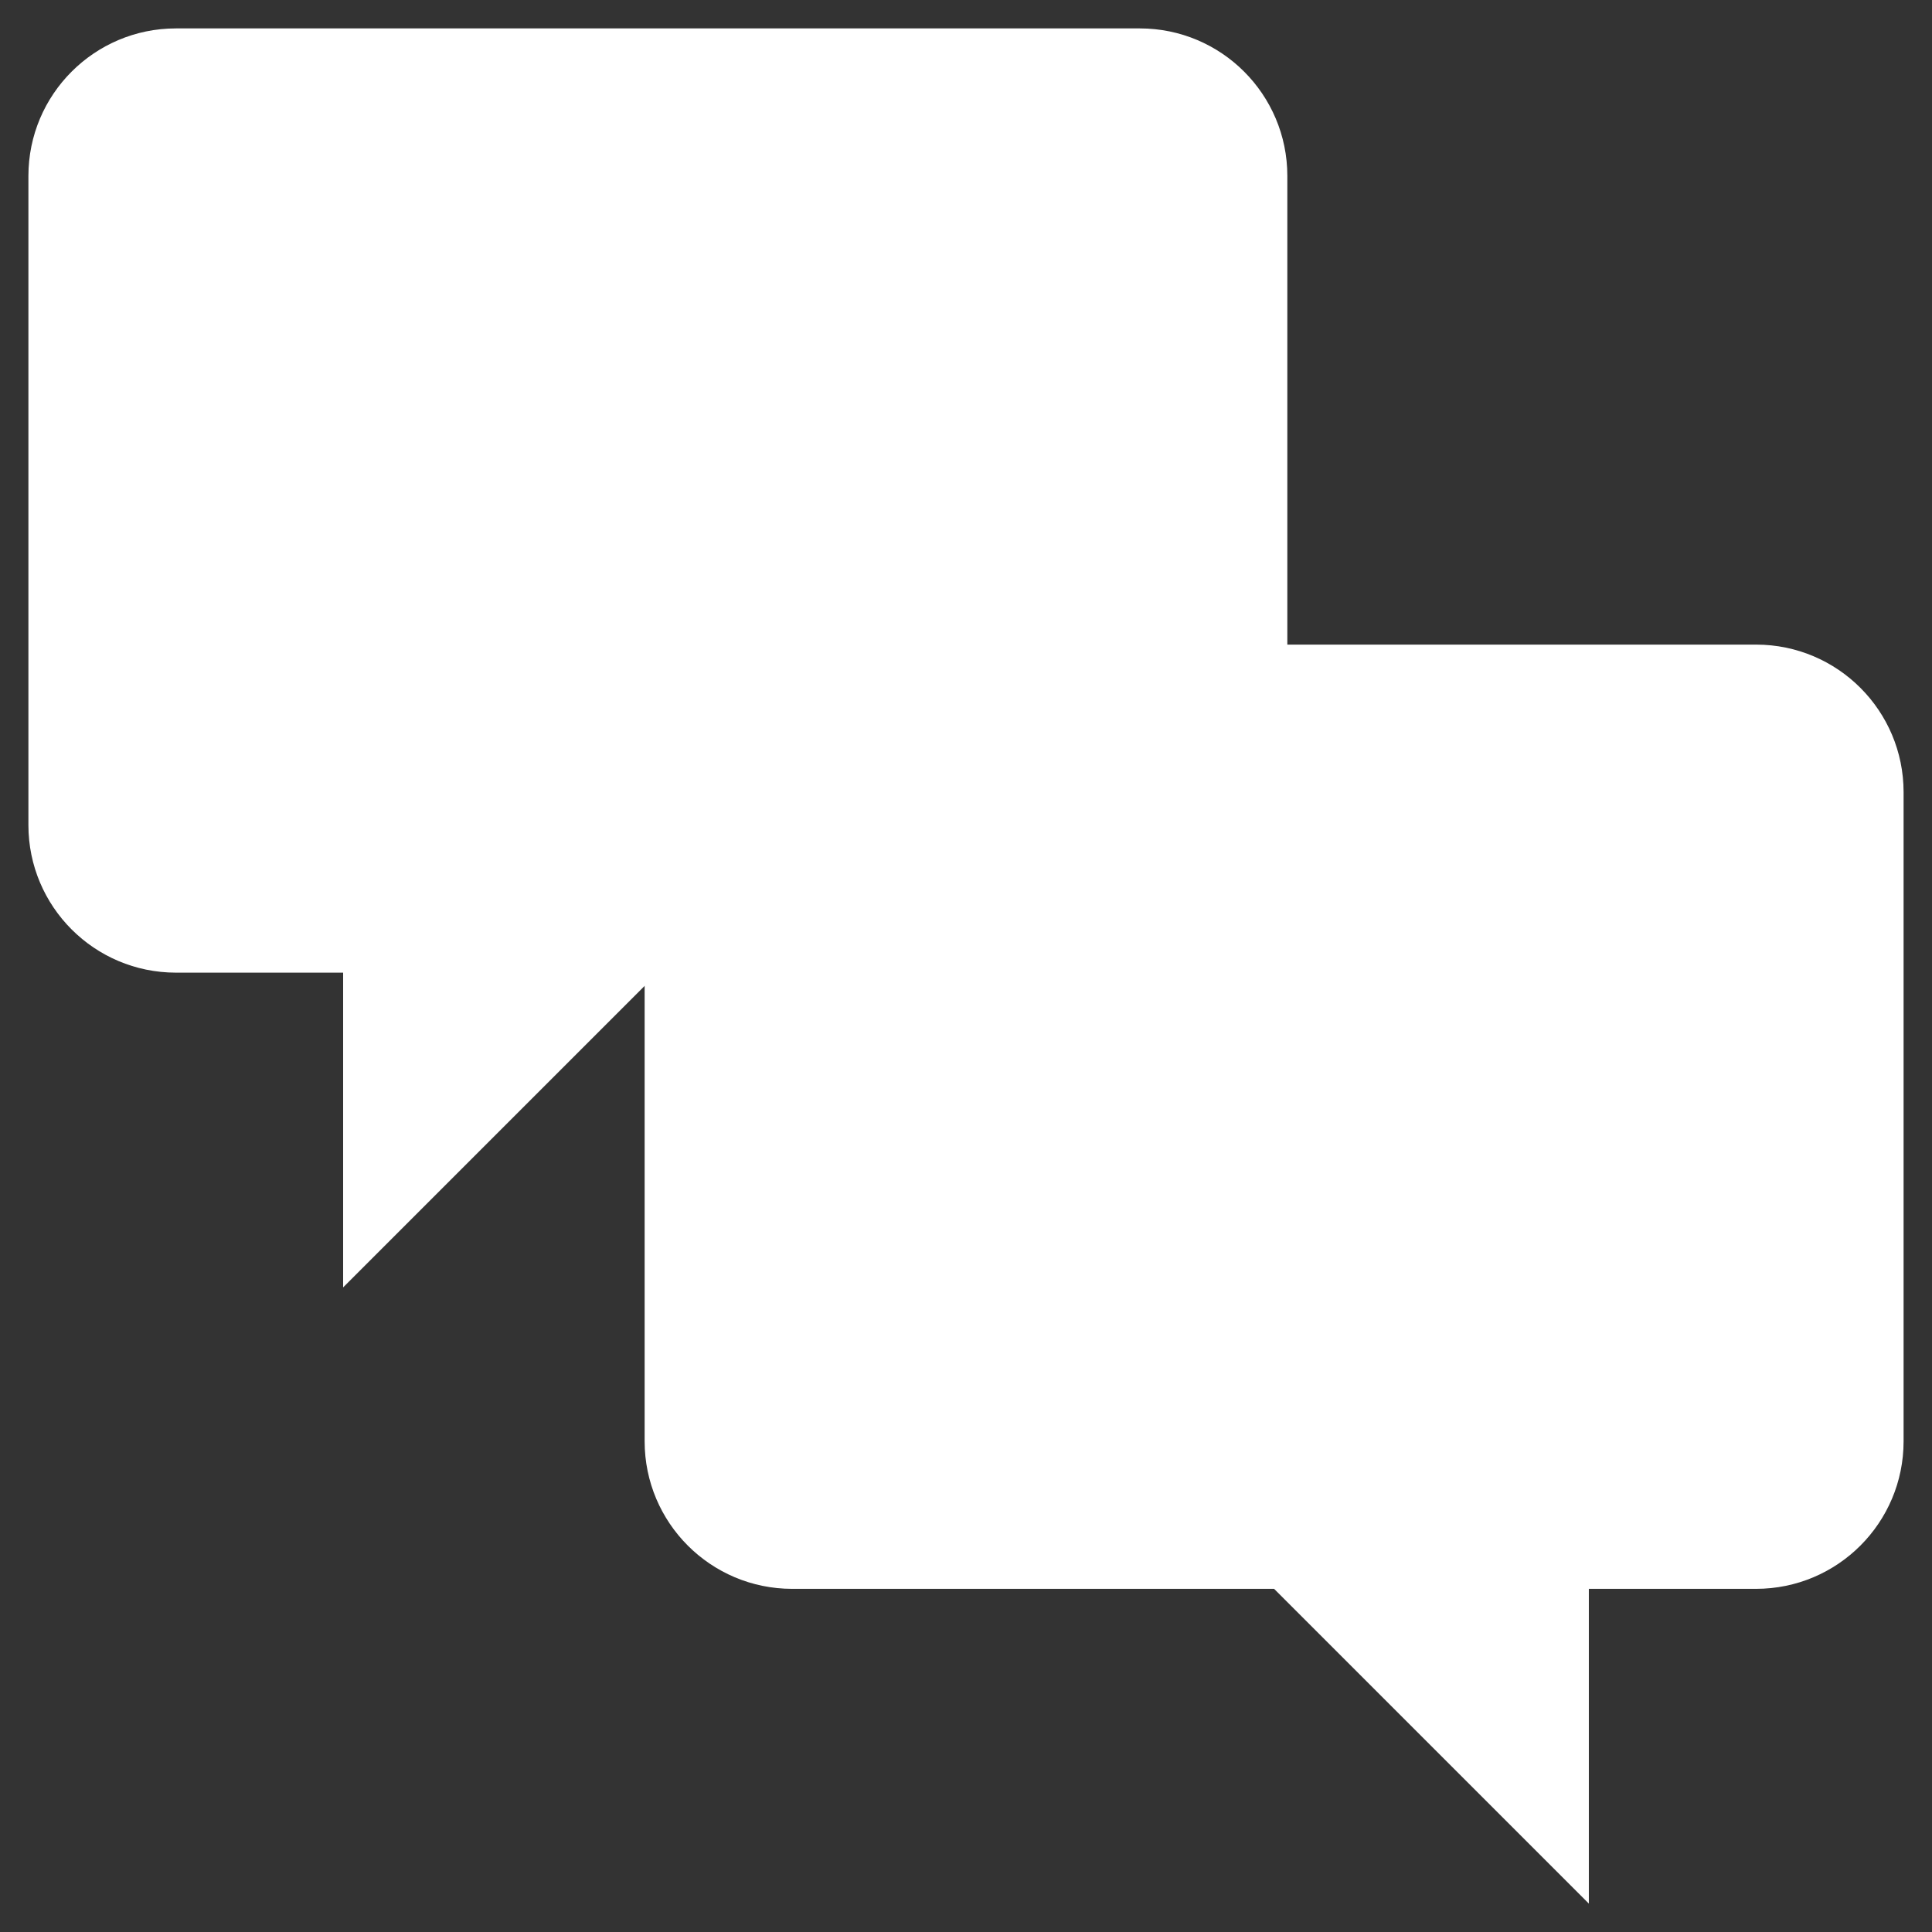 <?xml version="1.0" encoding="utf-8"?>
<!-- Generator: Adobe Illustrator 23.0.4, SVG Export Plug-In . SVG Version: 6.00 Build 0)  -->
<svg version="1.1" xmlns="http://www.w3.org/2000/svg" xmlns:xlink="http://www.w3.org/1999/xlink" x="0px" y="0px"
	 viewBox="0 0 68 68" style="enable-background:new 0 0 68 68;" xml:space="preserve">
<rect x="0" y="0" width="68" height="68" fill="#333333" stroke="none"/>
<style type="text/css">
	.st0{fill:#FFFFFF;stroke:#0078D3;stroke-width:1.5;stroke-linecap:round;stroke-linejoin:round;}
	.st1{fill:#FFFFFF;stroke:#25477B;stroke-width:1.5;stroke-linecap:round;stroke-linejoin:round;}
	.st2{fill:none;stroke:#25477B;stroke-width:1.5;stroke-linecap:round;stroke-linejoin:round;}

	.bubble1 {
		stroke-dasharray: 200;
		stroke-dashoffset: 200;
		animation: bubble 1s .5s linear forwards;
	}
	
	.bubble2 {
		stroke-dasharray: 200;
		stroke-dashoffset: 200;
		animation: bubble 1s 1.5s linear forwards;
	}
	
	@keyframes bubble {
		from {stroke-dashoffset: 200;
		}
		to {
		stroke-dashoffset: 0;
		}
	}	
	
	.lines {
		opacity: 0;
		animation: lines 1s 1.5s linear forwards;
	}
	
	@keyframes lines {
	    0% {opacity:0;}
		100% {opacity:1;}
	}
	
	
	.dot1 {
		opacity: 0;
		animation: dot1 .5s 2s linear forwards;
	}
	
	@keyframes dot1 {
	    0% {opacity:0;}
	    50% {opacity:1;}
		100% {opacity:1;}
	}
	
		
	.dot2 {
		opacity: 0;
		animation: dot2 .5s 2s linear forwards;
	}
	
	@keyframes dot2 {
	    0% {opacity:0;}
	    25% {opacity:0;}
	    75% {opacity:1;}
		100% {opacity:1;}
	}
	
		
	.dot3 {
		opacity: 0;
		animation: dot3 .5s 2s linear forwards;
	}
	
	@keyframes dot3 {
	    0% {opacity:0;}
	    50% {opacity:0;}
		100% {opacity:1;}
	}
	
</style>
<g id="bubble2" class="bubble2">
	<path id="Path_1953_1_" class="st0" d="M12.077,45.312l11.078-11.078h16.963c2.868,0,5.192-2.325,5.192-5.193V6.193
		C45.31,3.325,42.985,1,40.118,1H6.189C3.323,1.002,1,3.327,1,6.193v22.848c0,2.868,2.324,5.192,5.192,5.193h5.885V45.312"/>
</g>
<g id="dot1" class="dot1">
	<g id="Group_665" transform="translate(-6895.486 -4696.481)">
		<g id="Group_656" transform="translate(6896.111 4697.106)">
			<g id="Group_655" transform="translate(5.116 5.156)">
				<circle id="Ellipse_793" class="st0" cx="2.774" cy="2.773" r="2.399"/>
			</g>
		</g>
	</g>
</g>
<g id="dot2" class="dot2">
	<circle id="Ellipse_794" class="st0" cx="16.511" cy="8.554" r="2.399"/>
</g>
<g id="dot3" class="dot3">
	<circle id="Ellipse_795" class="st0" cx="24.507" cy="8.554" r="2.399"/>
</g>
<g id="bubble1" class="bubble1">
	<path id="Path_1952_1_" class="st1" d="M55.922,67L44.844,55.922H27.882c-2.868,0-5.193-2.325-5.193-5.193V27.881
		c0-2.868,2.325-5.193,5.193-5.193h33.93C64.678,22.691,67,25.015,67,27.881v22.848c0,2.868-2.325,5.193-5.193,5.193h-5.885V67"/>
</g>
<g id="lines" class="lines">
	<line id="Line_151" class="st2" x1="50.382" y1="33.999" x2="61.463" y2="33.999"/>
	<line id="Line_152" class="st2" x1="28.226" y1="39.327" x2="61.462" y2="39.327"/>
	<line id="Line_153" class="st2" x1="28.226" y1="44.654" x2="61.462" y2="44.654"/>
</g>
</svg>
